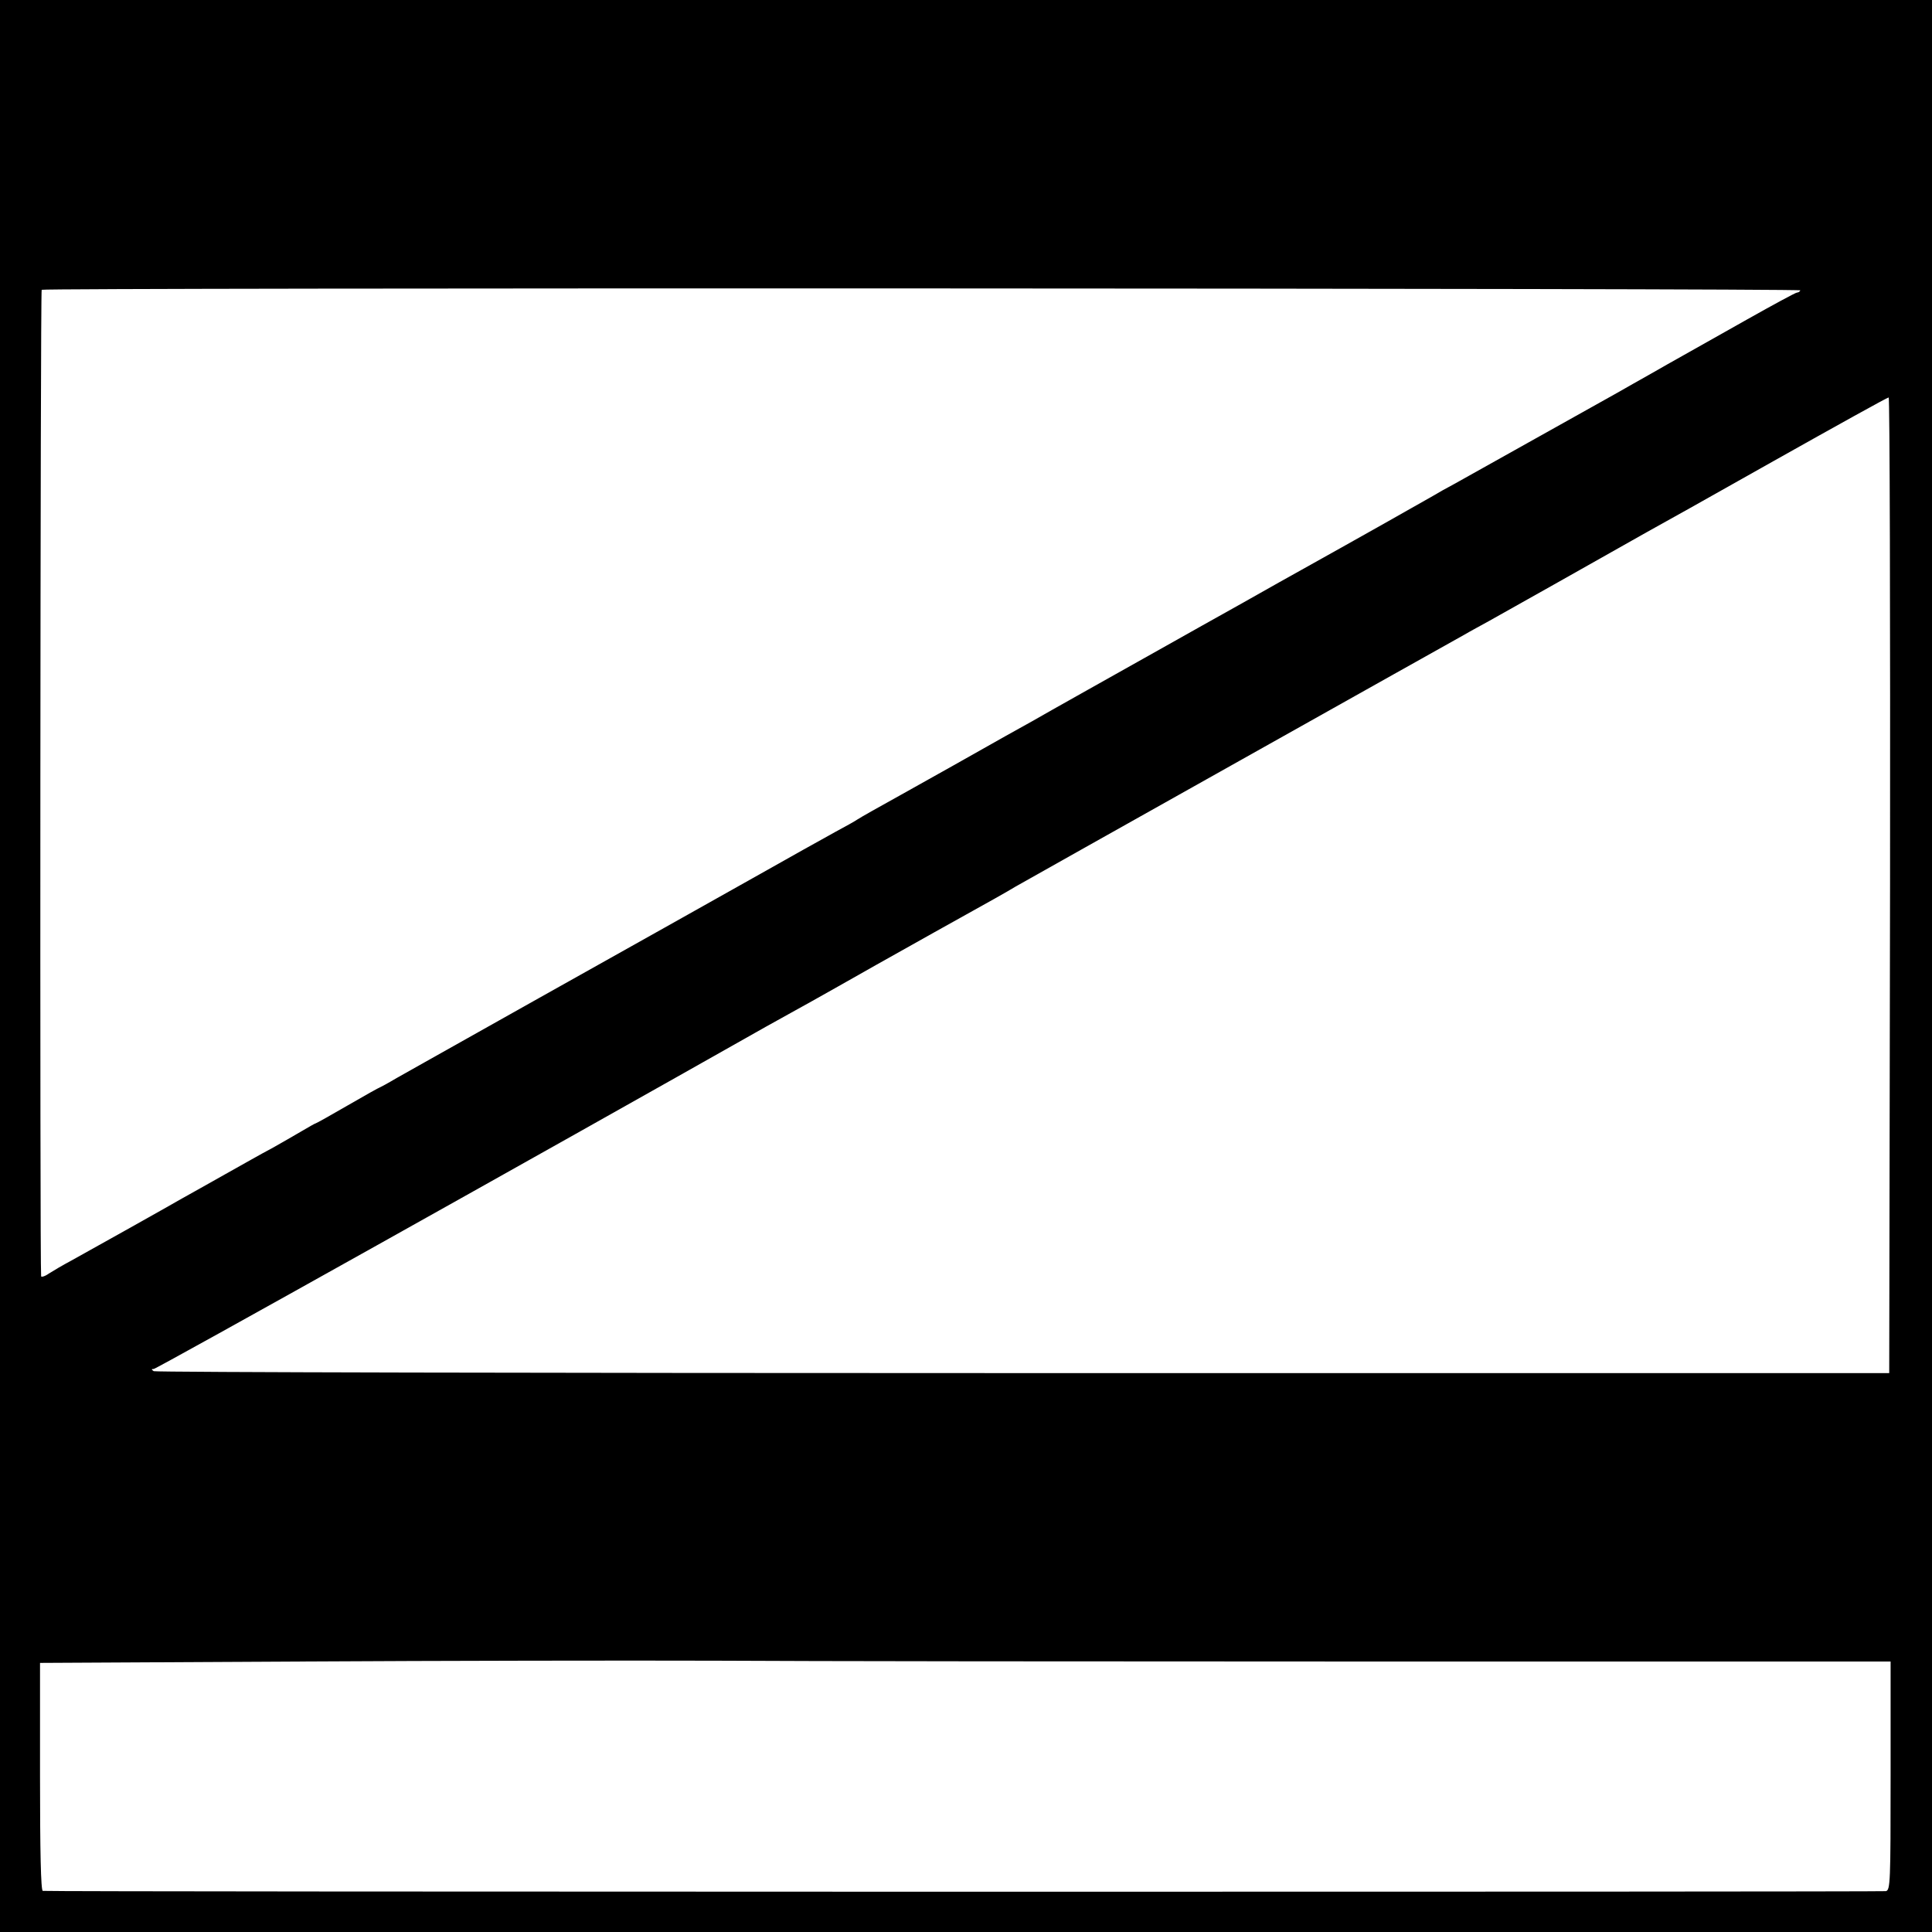 <?xml version="1.0" standalone="no"?>
<!DOCTYPE svg PUBLIC "-//W3C//DTD SVG 20010904//EN"
 "http://www.w3.org/TR/2001/REC-SVG-20010904/DTD/svg10.dtd">
<svg version="1.0" xmlns="http://www.w3.org/2000/svg"
 width="700pt" height="700pt" viewBox="0 0 700 700"
 preserveAspectRatio="xMidYMid meet">
<g transform="translate(0,700) scale(0.1,-0.1)"
fill="#000000" stroke="none">
<path d="M0 3500 l0 -3500 3500 0 3500 0 0 3500 0 3500 -3500 0 -3500 0 0
-3500z m6523 2448 c-2 -5 -8 -8 -12 -8 -5 0 -86 -44 -182 -98 -96 -54 -199
-112 -229 -129 -30 -17 -84 -47 -120 -68 -36 -20 -90 -51 -120 -68 -30 -17
-163 -91 -295 -165 -132 -74 -265 -148 -295 -165 -30 -16 -64 -35 -75 -42 -17
-10 -268 -152 -480 -270 -27 -15 -122 -68 -210 -118 -88 -49 -214 -120 -280
-157 -66 -37 -194 -109 -285 -160 -91 -51 -181 -102 -200 -113 -19 -10 -147
-82 -285 -160 -137 -77 -270 -151 -295 -165 -25 -14 -49 -28 -55 -32 -5 -4
-41 -24 -80 -45 -38 -21 -173 -96 -300 -168 -126 -71 -269 -151 -317 -178 -48
-27 -253 -142 -455 -255 -203 -114 -388 -218 -413 -232 -25 -14 -71 -40 -103
-58 -32 -19 -60 -34 -61 -34 -2 0 -54 -29 -116 -65 -62 -36 -114 -65 -116 -65
-2 0 -25 -13 -52 -29 -27 -16 -76 -44 -108 -62 -33 -17 -108 -60 -169 -94 -60
-34 -130 -73 -155 -87 -25 -14 -112 -64 -195 -110 -82 -46 -175 -98 -206 -115
-32 -17 -69 -39 -83 -48 -14 -10 -27 -13 -27 -9 -5 38 -3 3570 2 3574 11 8
6378 6 6372 -2z m325 -2155 l-3 -1768 -3138 0 c-1727 0 -3144 3 -3150 7 -9 6
-9 8 0 8 10 0 1403 779 2218 1240 17 9 57 32 90 50 33 18 110 61 170 95 130
74 131 74 350 197 230 128 255 142 295 166 19 11 384 216 810 455 426 239 793
445 815 457 22 13 63 35 90 50 28 16 133 75 235 132 206 116 262 148 335 189
28 15 235 131 460 258 226 127 413 231 418 231 4 0 6 -795 5 -1767z m-1845
-2813 l1847 0 0 -414 c0 -386 -1 -414 -17 -418 -15 -3 -6649 -3 -6678 1 -7 1
-10 146 -10 414 l0 412 940 5 c517 3 1194 4 1505 3 311 -2 1396 -3 2413 -3z"/>
</g>
</svg>

